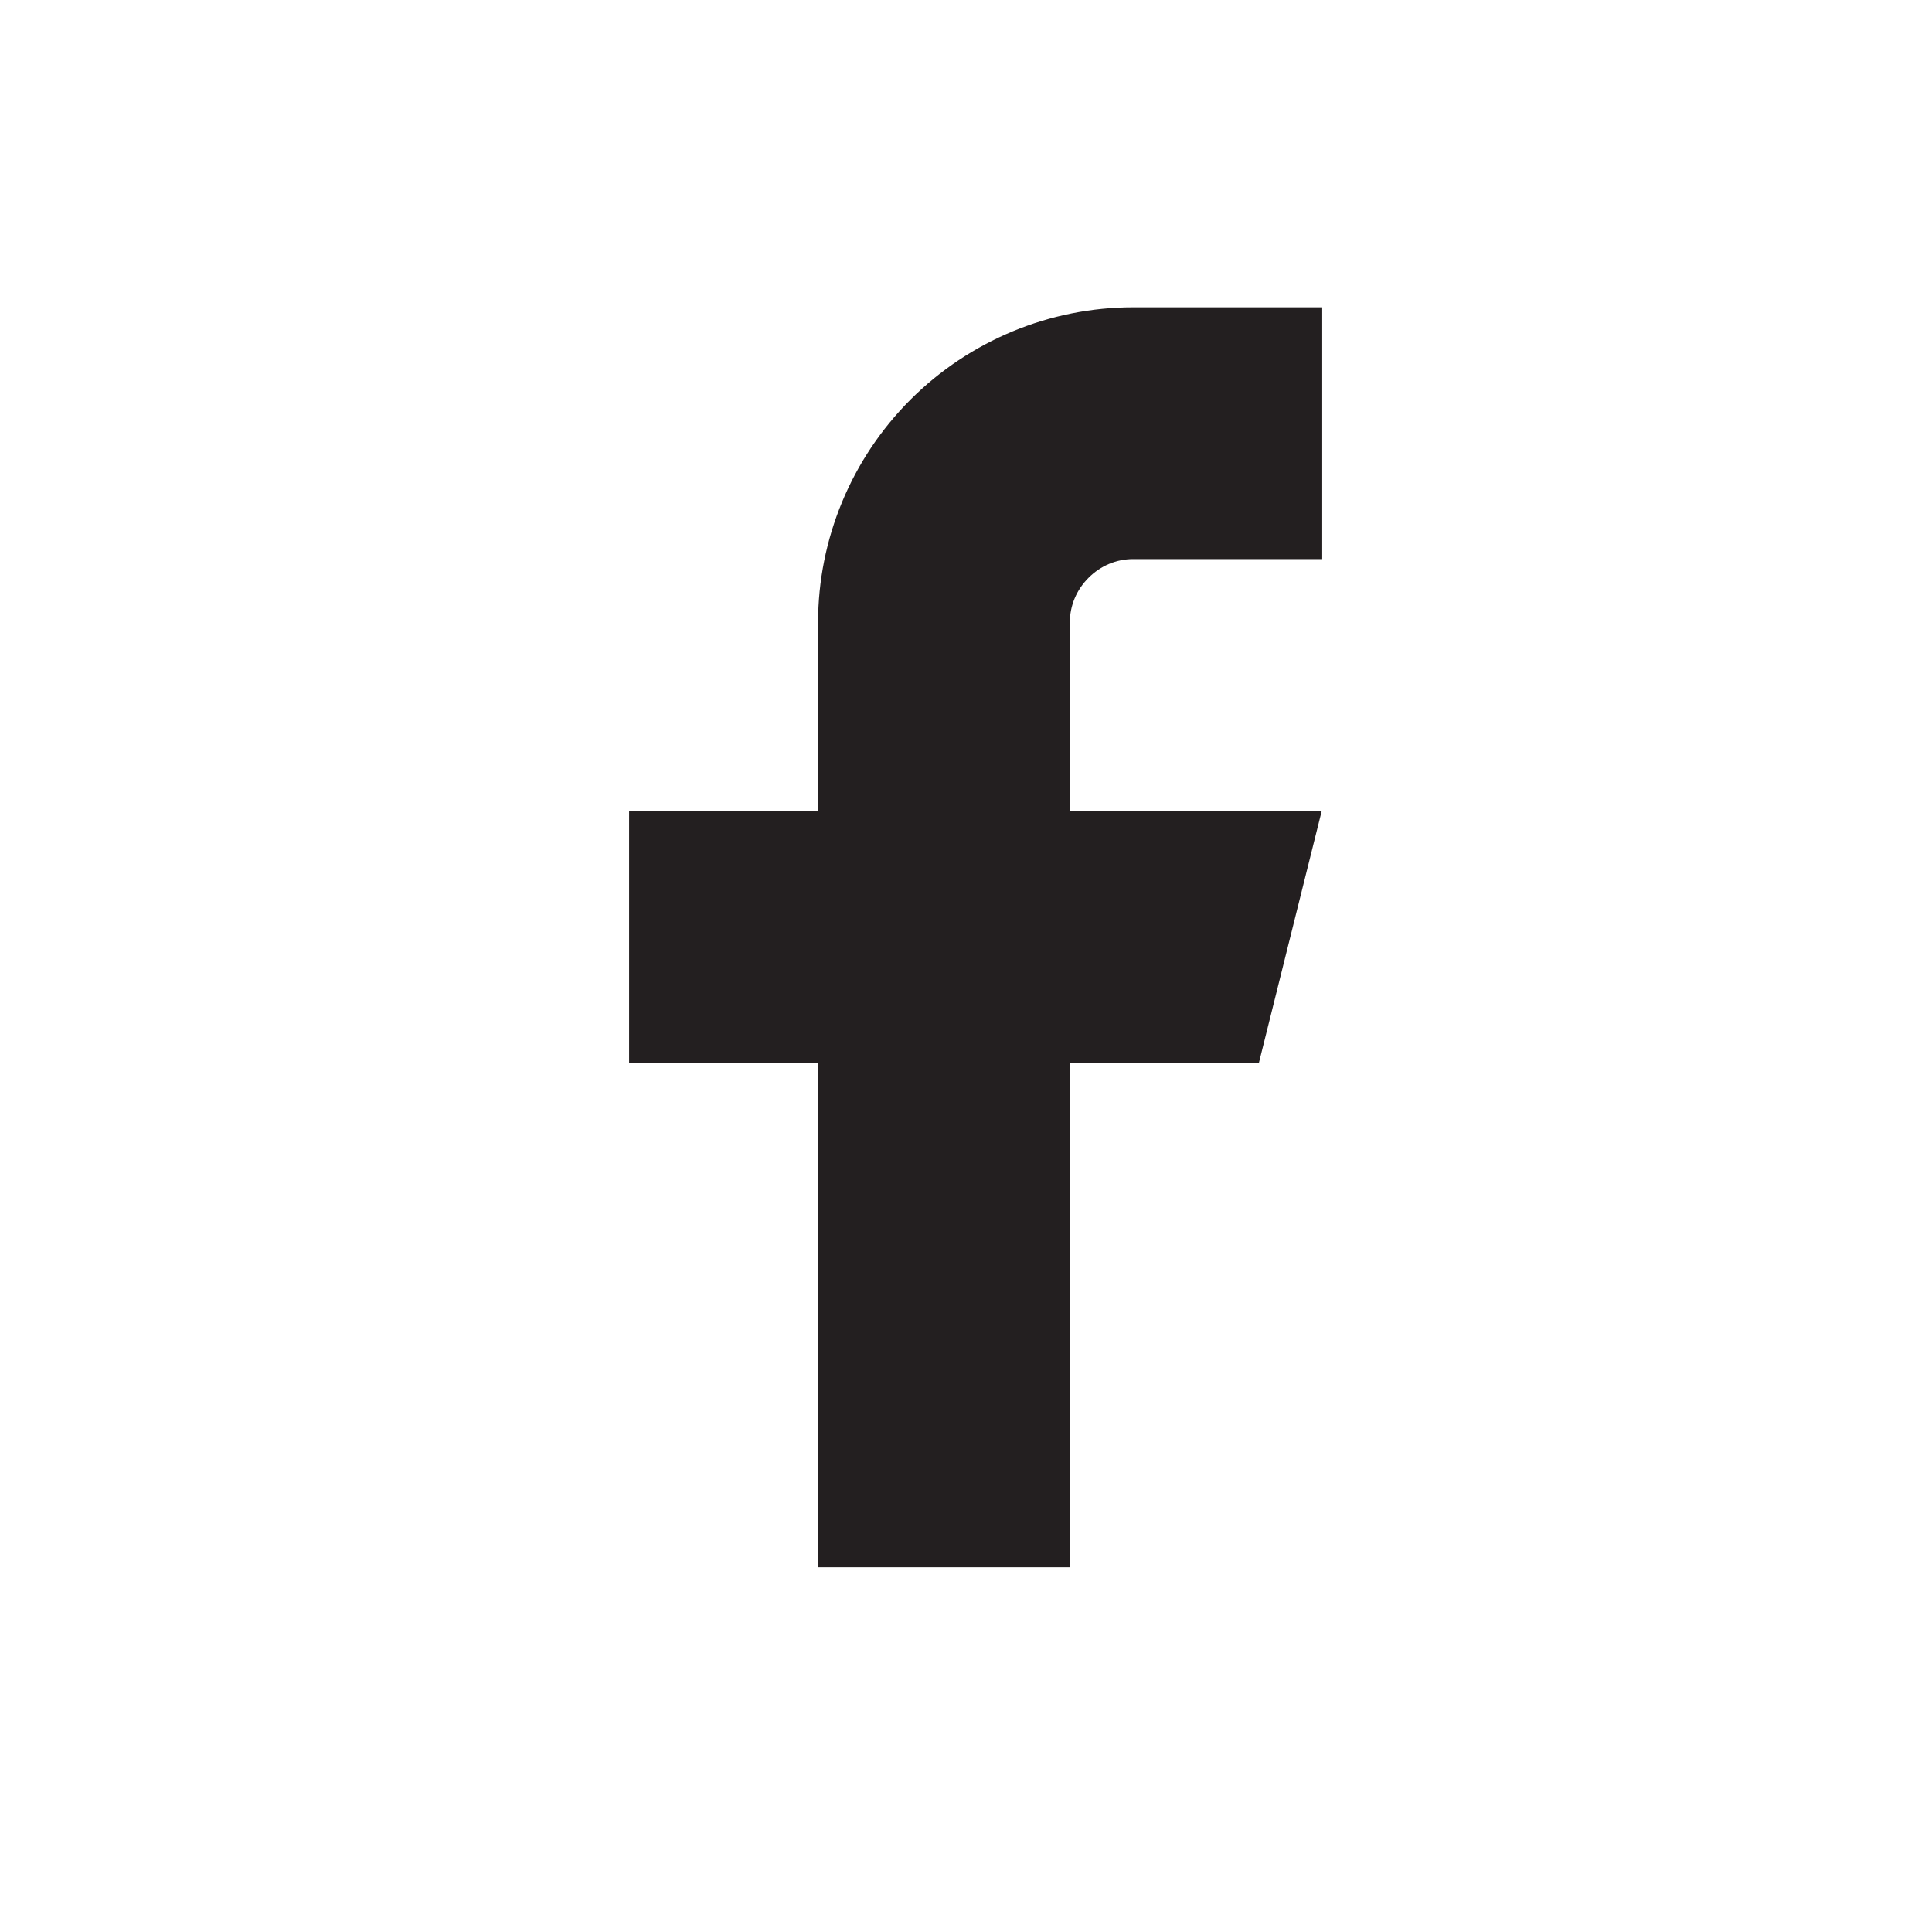 <svg id="a" xmlns="http://www.w3.org/2000/svg" viewBox="0 0 32 32" width="32" height="32">
    <rect y="0" width="32" height="32" fill="none" />
    <path
        d="M21.9,5.09h-3.13c-1.38,0-2.71.55-3.69,1.53-.98.98-1.53,2.31-1.53,3.69v3.13h-3.13v4.17h3.13v8.35h4.17v-8.35h3.13l1.04-4.17h-4.17v-3.13c0-.28.11-.54.31-.74.2-.2.46-.31.74-.31h3.13v-4.17Z"
        fill="#231f20" />
</svg>